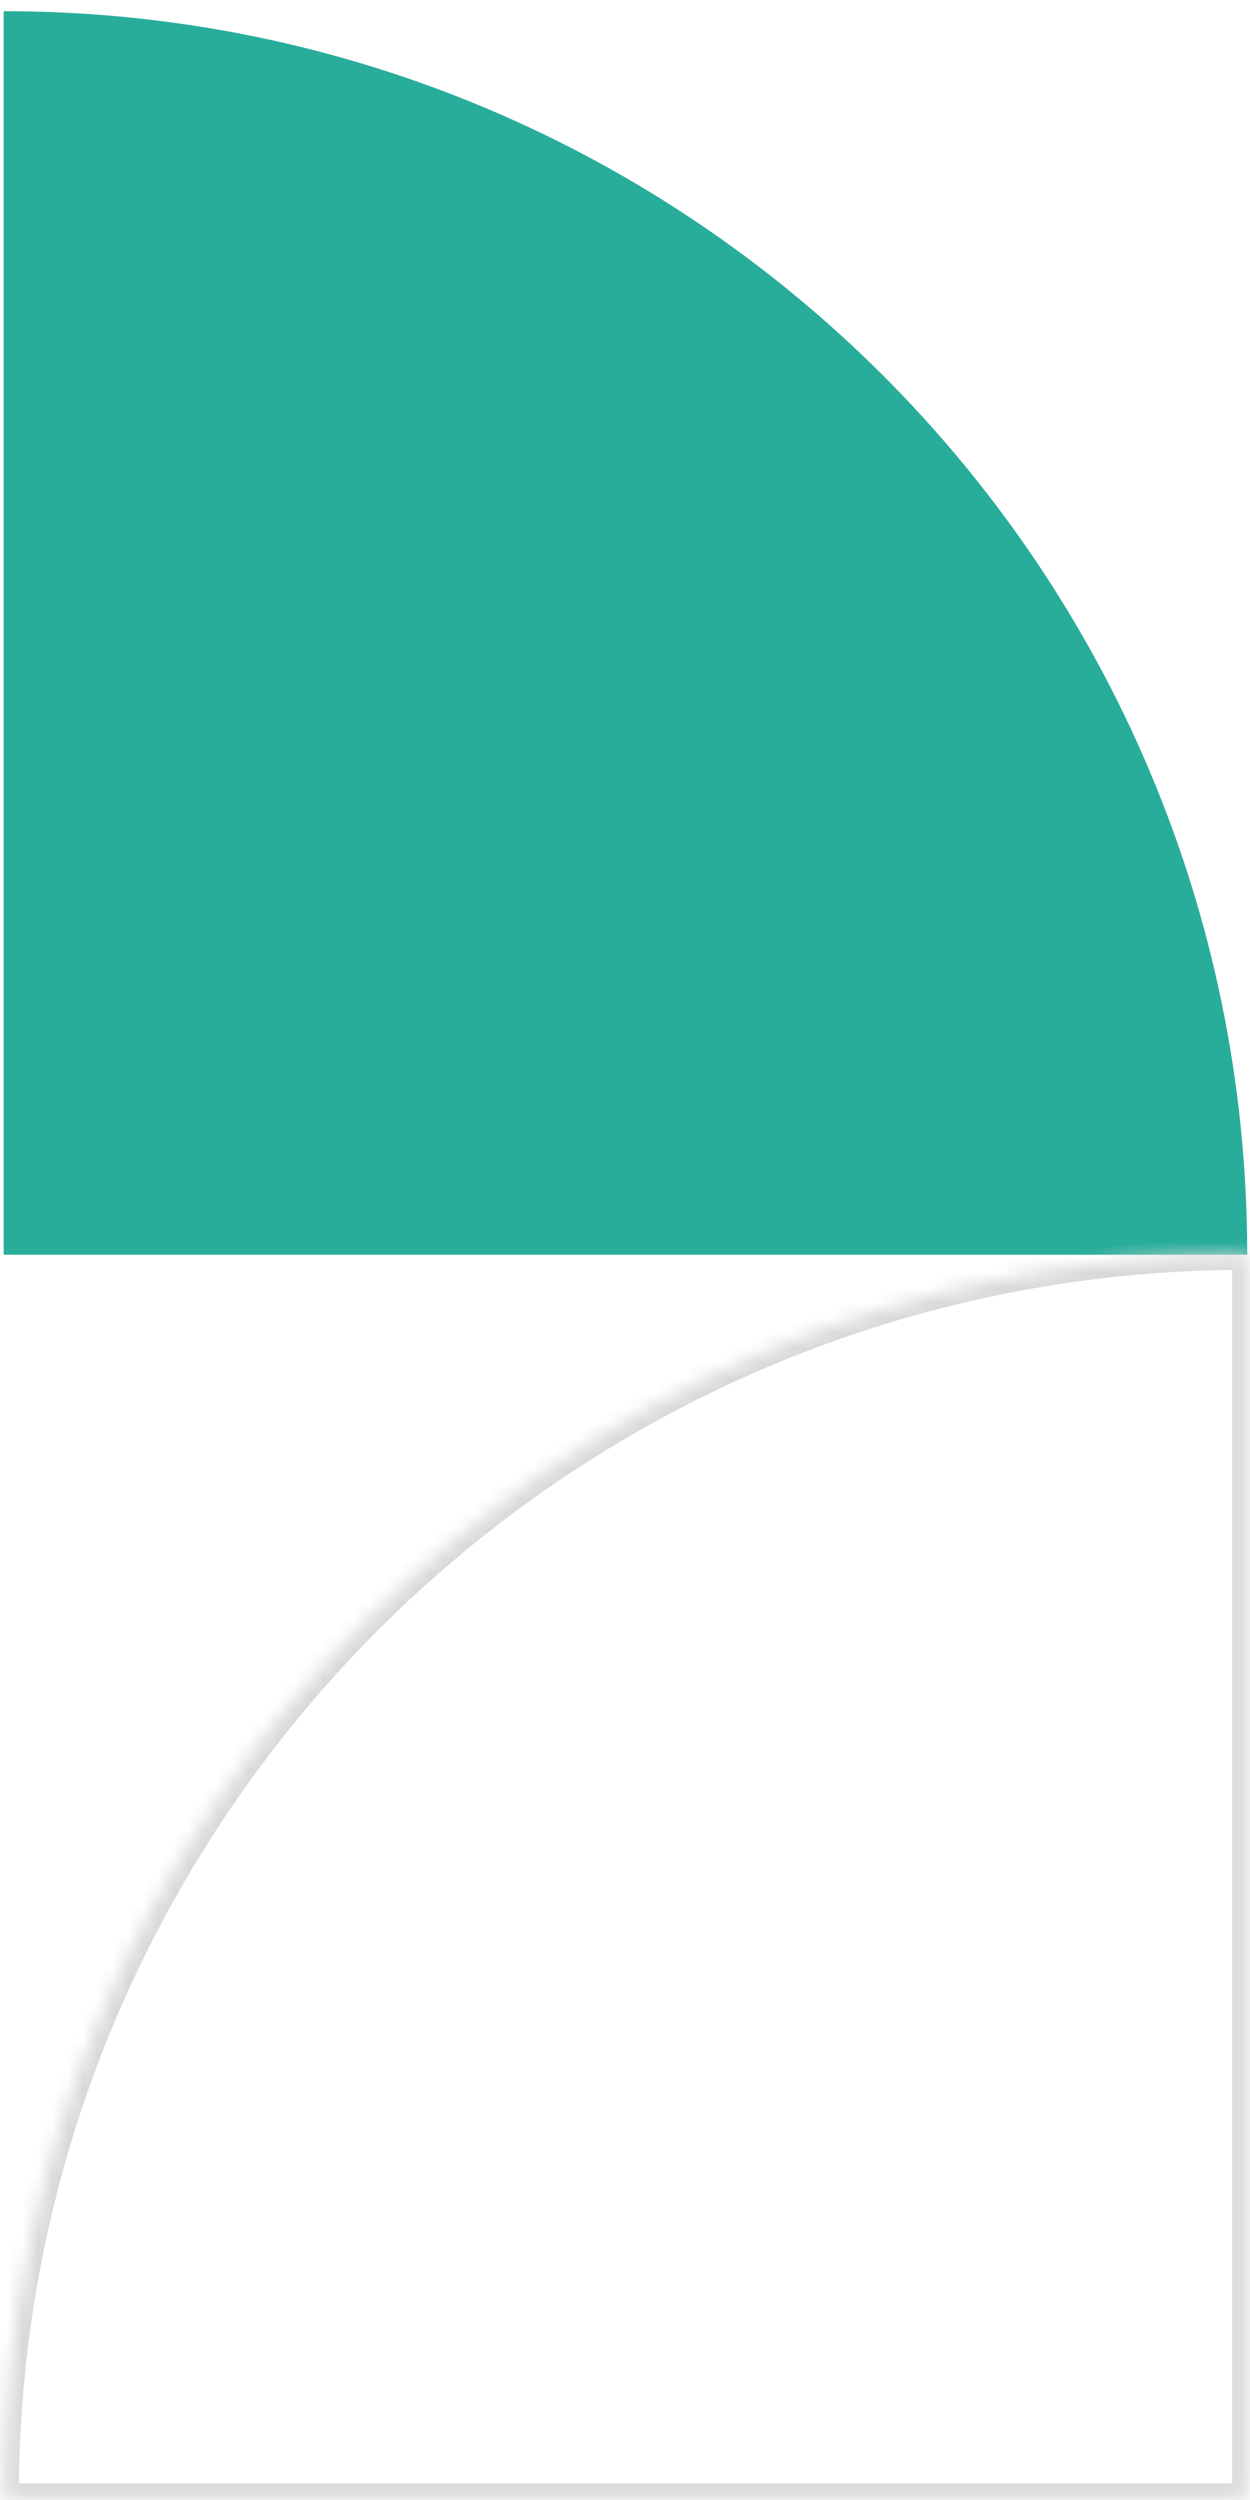 <svg width="83" height="166" viewBox="0 0 83 166" fill="none" xmlns="http://www.w3.org/2000/svg">
<path fill-rule="evenodd" clip-rule="evenodd" d="M0.244 83.314L82.815 83.314C82.815 37.712 45.847 0.743 0.244 0.743C0.244 0.743 0.244 0.743 0.244 0.743L0.244 83.314Z" fill="#29AD9B"/>
<mask id="path-2-inside-1_1464_17625" fill="white">
<path fill-rule="evenodd" clip-rule="evenodd" d="M82.815 165.888L82.815 83.316C37.212 83.316 0.244 120.285 0.244 165.888C0.244 165.888 0.244 165.888 0.244 165.888L82.815 165.888Z"/>
</mask>
<path d="M82.815 83.316L83.815 83.316L83.815 82.316L82.815 82.316L82.815 83.316ZM82.815 165.888L82.815 166.888L83.815 166.888L83.815 165.888L82.815 165.888ZM0.244 165.888L-0.756 165.888L-0.756 166.888L0.244 166.888L0.244 165.888ZM81.815 83.316L81.815 165.888L83.815 165.888L83.815 83.316L81.815 83.316ZM1.244 165.888C1.244 120.837 37.764 84.316 82.815 84.316L82.815 82.316C36.66 82.316 -0.756 119.732 -0.756 165.888L1.244 165.888ZM1.244 165.888C1.244 165.888 1.244 165.888 1.244 165.888C1.244 165.888 1.244 165.888 1.244 165.888L-0.756 165.888C-0.756 165.888 -0.756 165.888 -0.756 165.888C-0.756 165.888 -0.756 165.888 -0.756 165.888L1.244 165.888ZM0.244 166.888L82.815 166.888L82.815 164.888L0.244 164.888L0.244 166.888Z" fill="#D9D9D9" mask="url(#path-2-inside-1_1464_17625)"/>
</svg>
